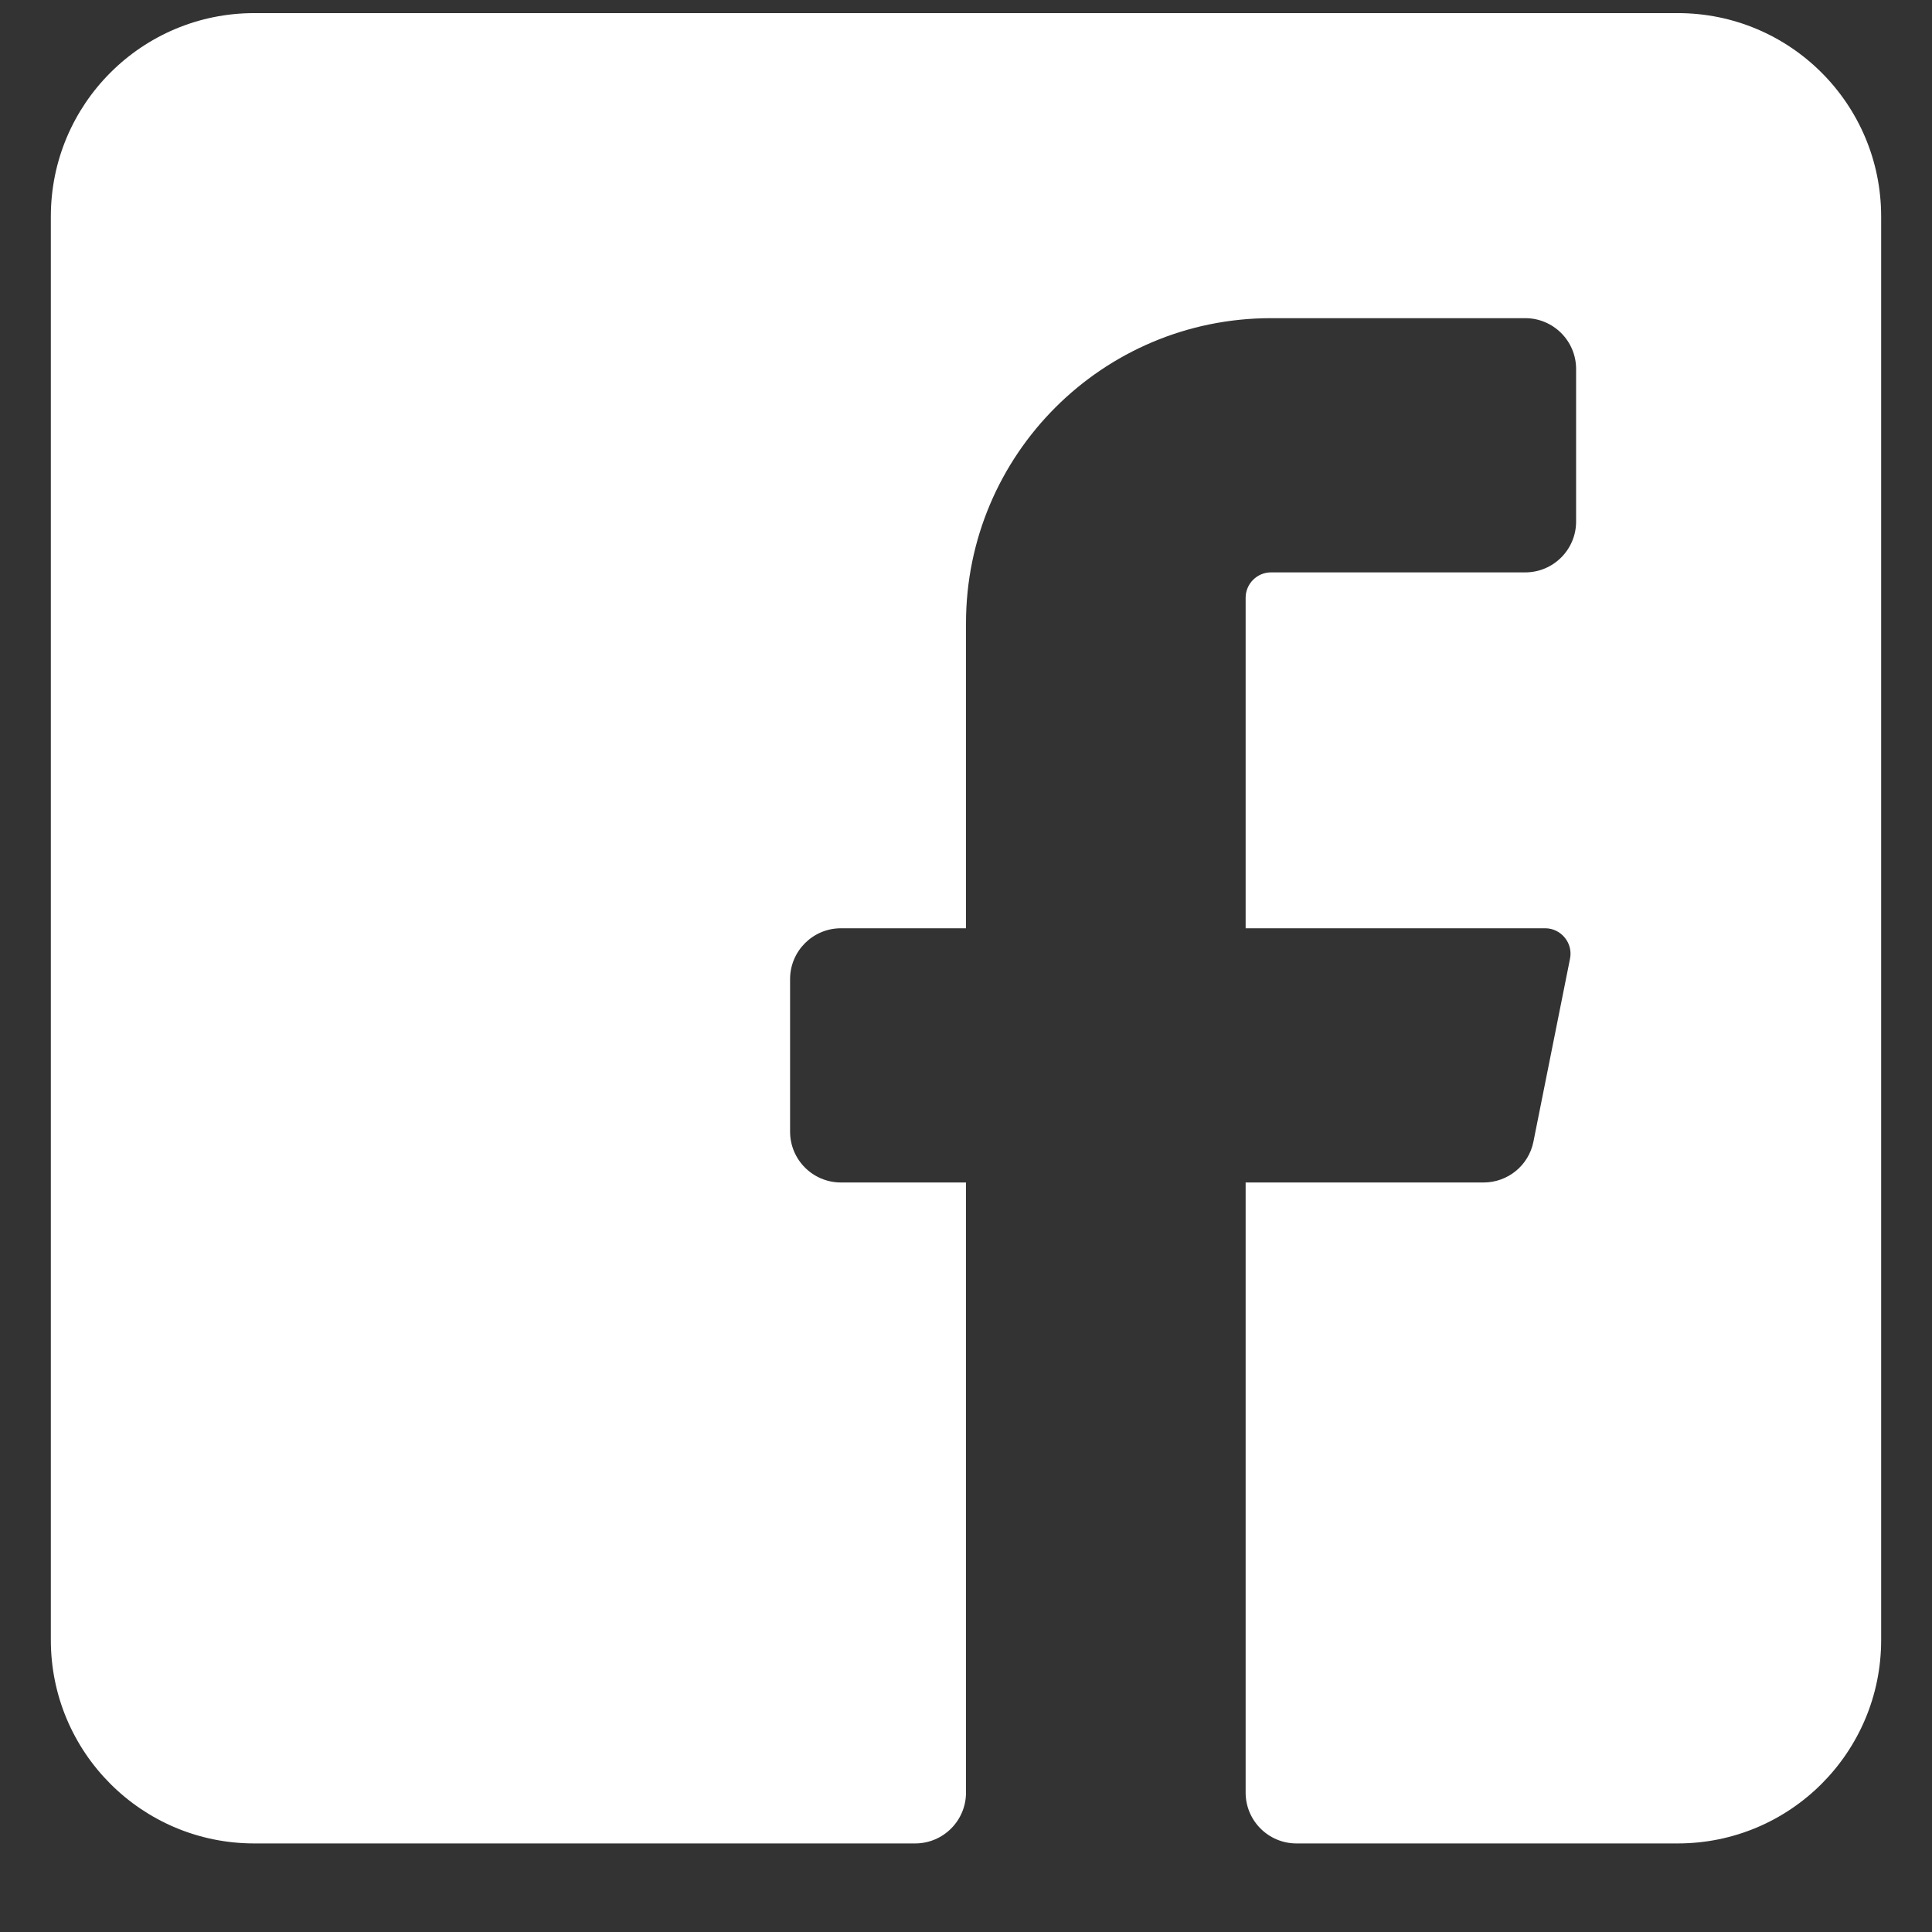 <svg width="19" height="19" viewBox="0 0 19 19" fill="none" xmlns="http://www.w3.org/2000/svg">
<rect x="0" y="0" width="19" height="19" fill="#333333" stroke="none"/>
<path d="M18.5 2.129V16.129C18.5 17.233 17.605 18.129 16.5 18.129H12.75C12.474 18.129 12.25 17.905 12.25 17.629V11.629H14.59C14.828 11.629 15.033 11.462 15.08 11.229L15.44 9.429C15.455 9.356 15.437 9.281 15.39 9.223C15.344 9.165 15.274 9.13 15.2 9.129H12.25V5.879C12.25 5.741 12.362 5.629 12.5 5.629H15C15.276 5.629 15.5 5.405 15.5 5.129V3.629C15.5 3.353 15.276 3.129 15 3.129H12.5C10.843 3.129 9.5 4.472 9.5 6.129V9.129H8.27C7.994 9.129 7.77 9.353 7.77 9.629V11.129C7.77 11.405 7.994 11.629 8.27 11.629H9.5V17.629C9.5 17.905 9.276 18.129 9 18.129H2.5C1.395 18.129 0.5 17.233 0.5 16.129V2.129C0.5 1.024 1.395 0.129 2.5 0.129H16.5C17.605 0.129 18.5 1.024 18.5 2.129Z" fill="white"/>
</svg>
